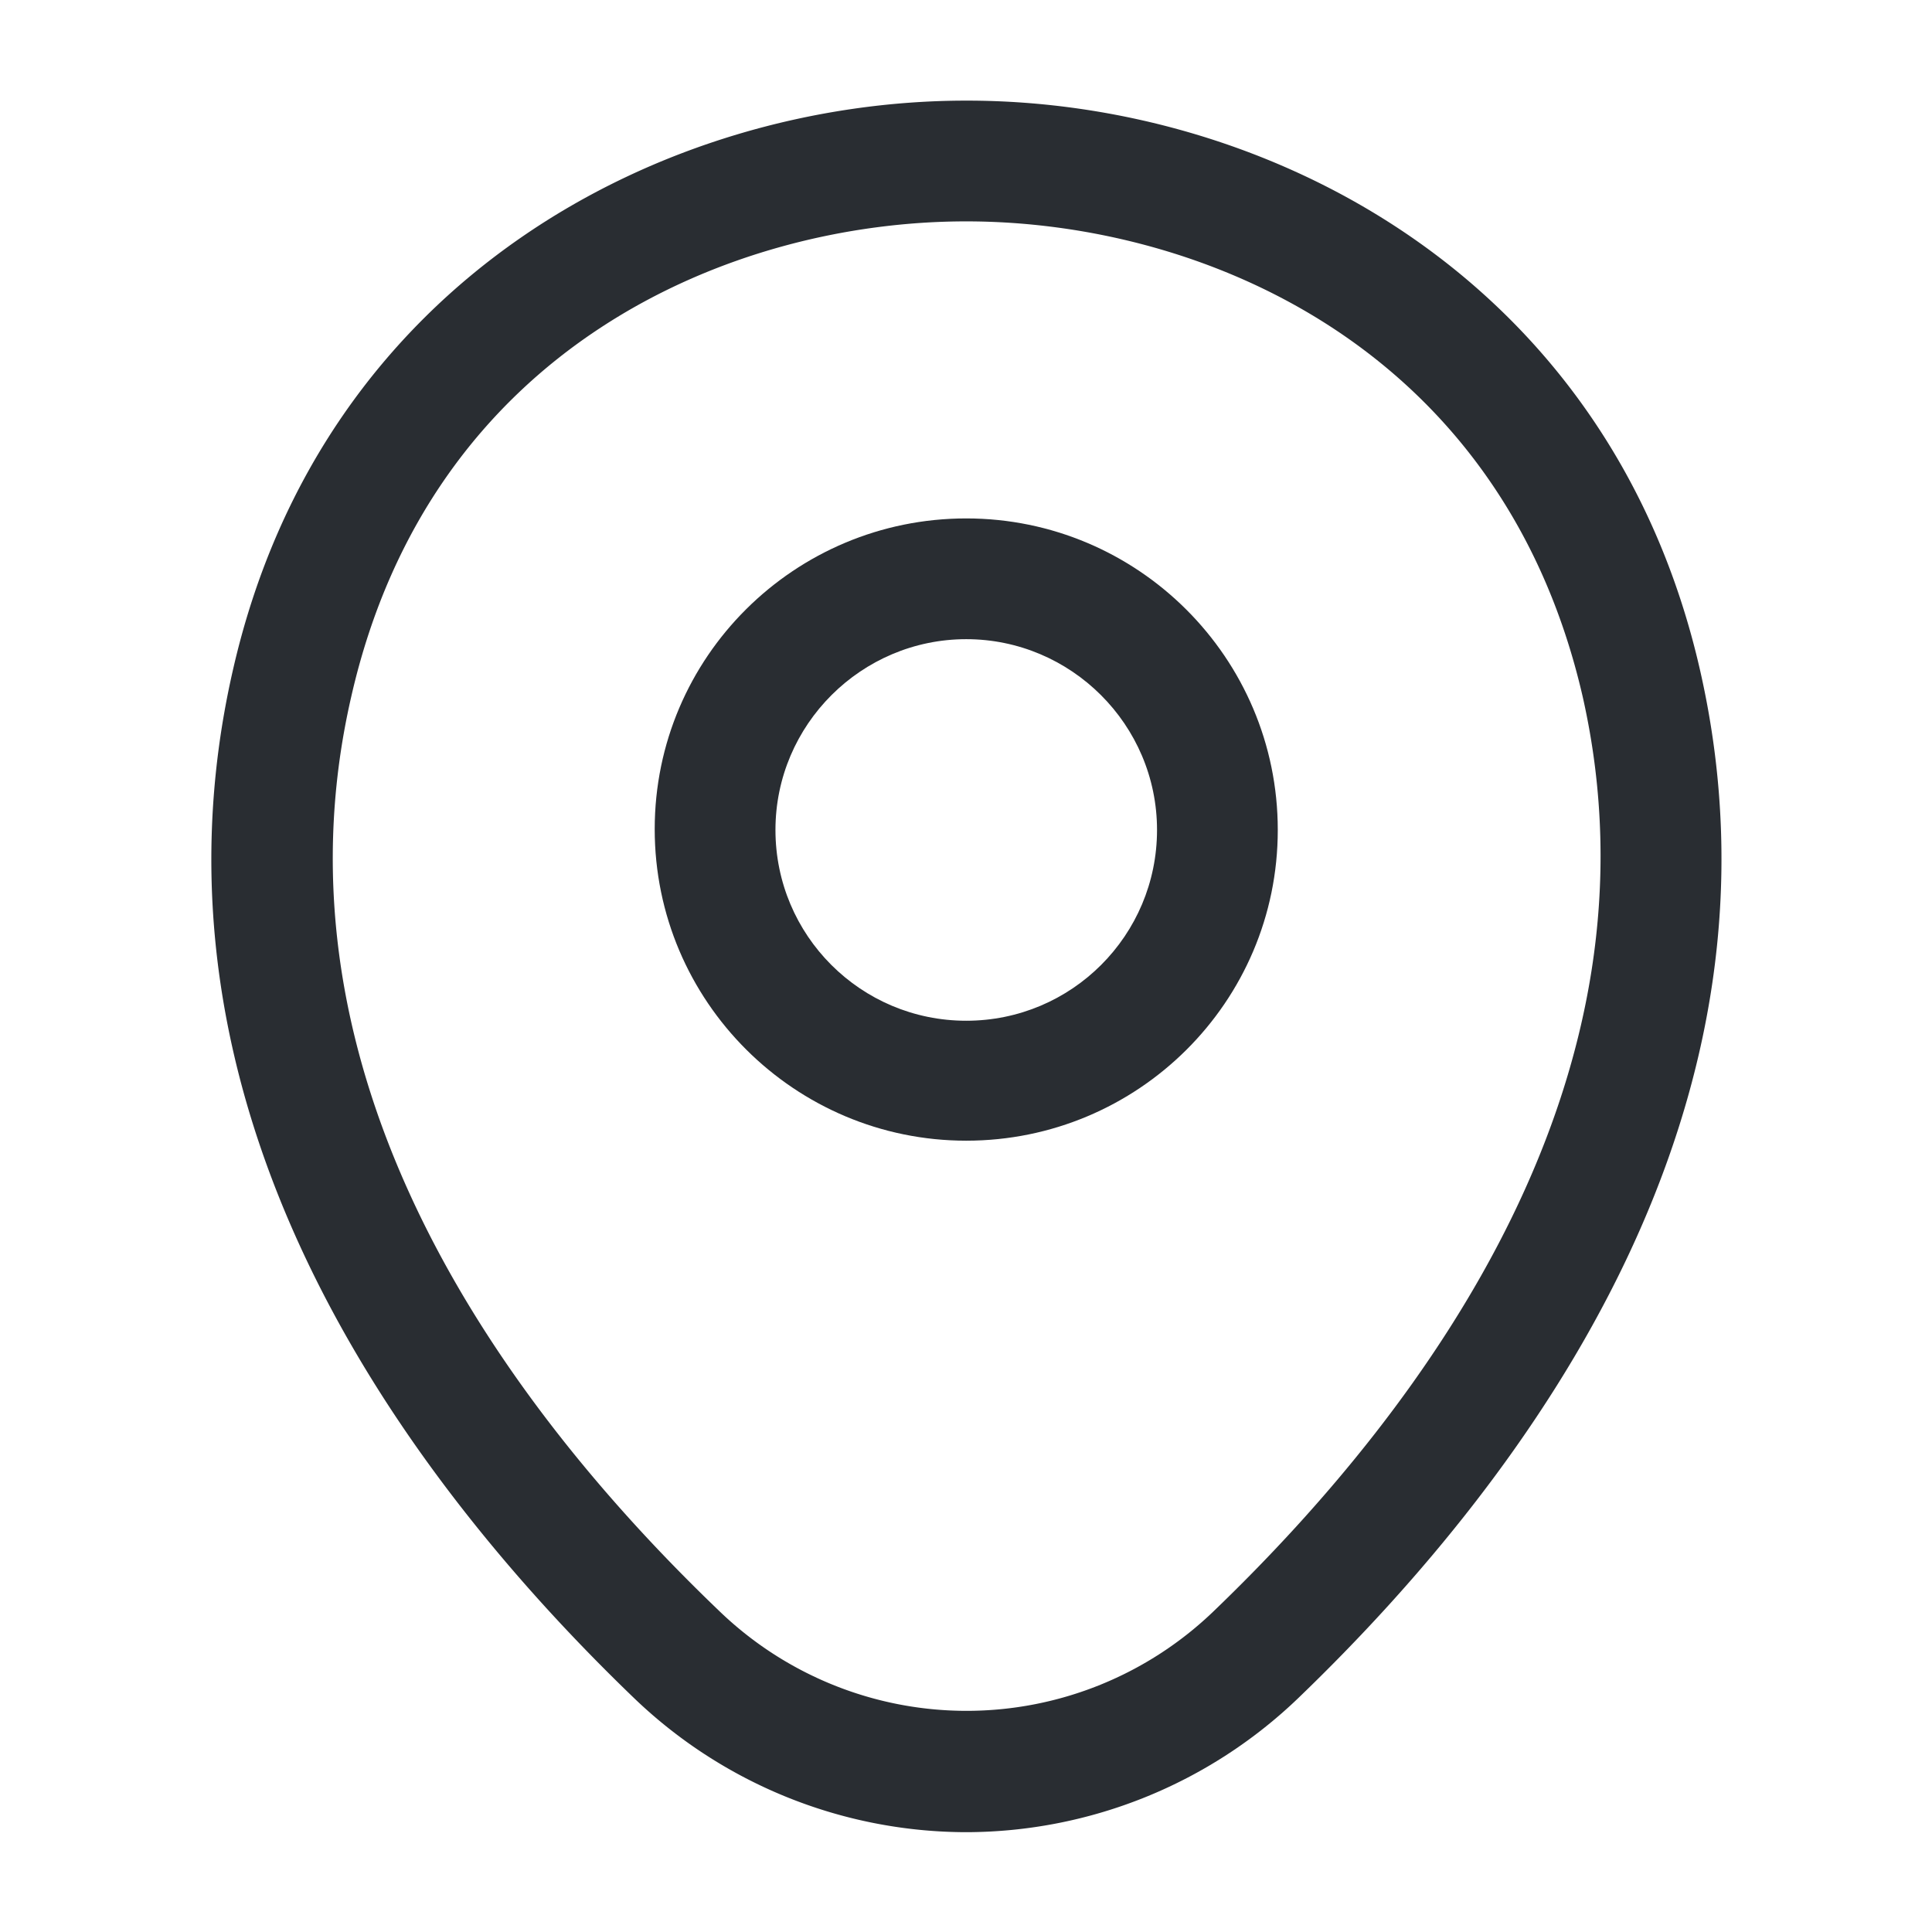 <svg xmlns="http://www.w3.org/2000/svg" width="24" height="24" fill="none"><g fill="#292D32"><path d="M12.003 14.17c-2.13 0-3.87-1.73-3.87-3.87s1.74-3.86 3.87-3.86 3.87 1.73 3.87 3.87-1.74 3.86-3.87 3.86m0-6.23c-1.3 0-2.37 1.06-2.37 2.37s1.06 2.37 2.37 2.37 2.37-1.06 2.37-2.37-1.07-2.37-2.37-2.37"/><path d="M12.002 22.76a5.97 5.97 0 0 1-4.13-1.67c-2.95-2.84-6.21-7.37-4.98-12.76 1.11-4.89 5.38-7.08 9.11-7.08h.01c3.73 0 8 2.19 9.11 7.09 1.22 5.39-2.04 9.91-4.99 12.75a5.97 5.97 0 0 1-4.13 1.67m0-20.01c-2.91 0-6.65 1.55-7.64 5.91-1.08 4.71 1.88 8.77 4.56 11.34a4.425 4.425 0 0 0 6.17 0c2.67-2.57 5.63-6.63 4.57-11.34-1-4.36-4.75-5.91-7.66-5.91"/></g></svg>